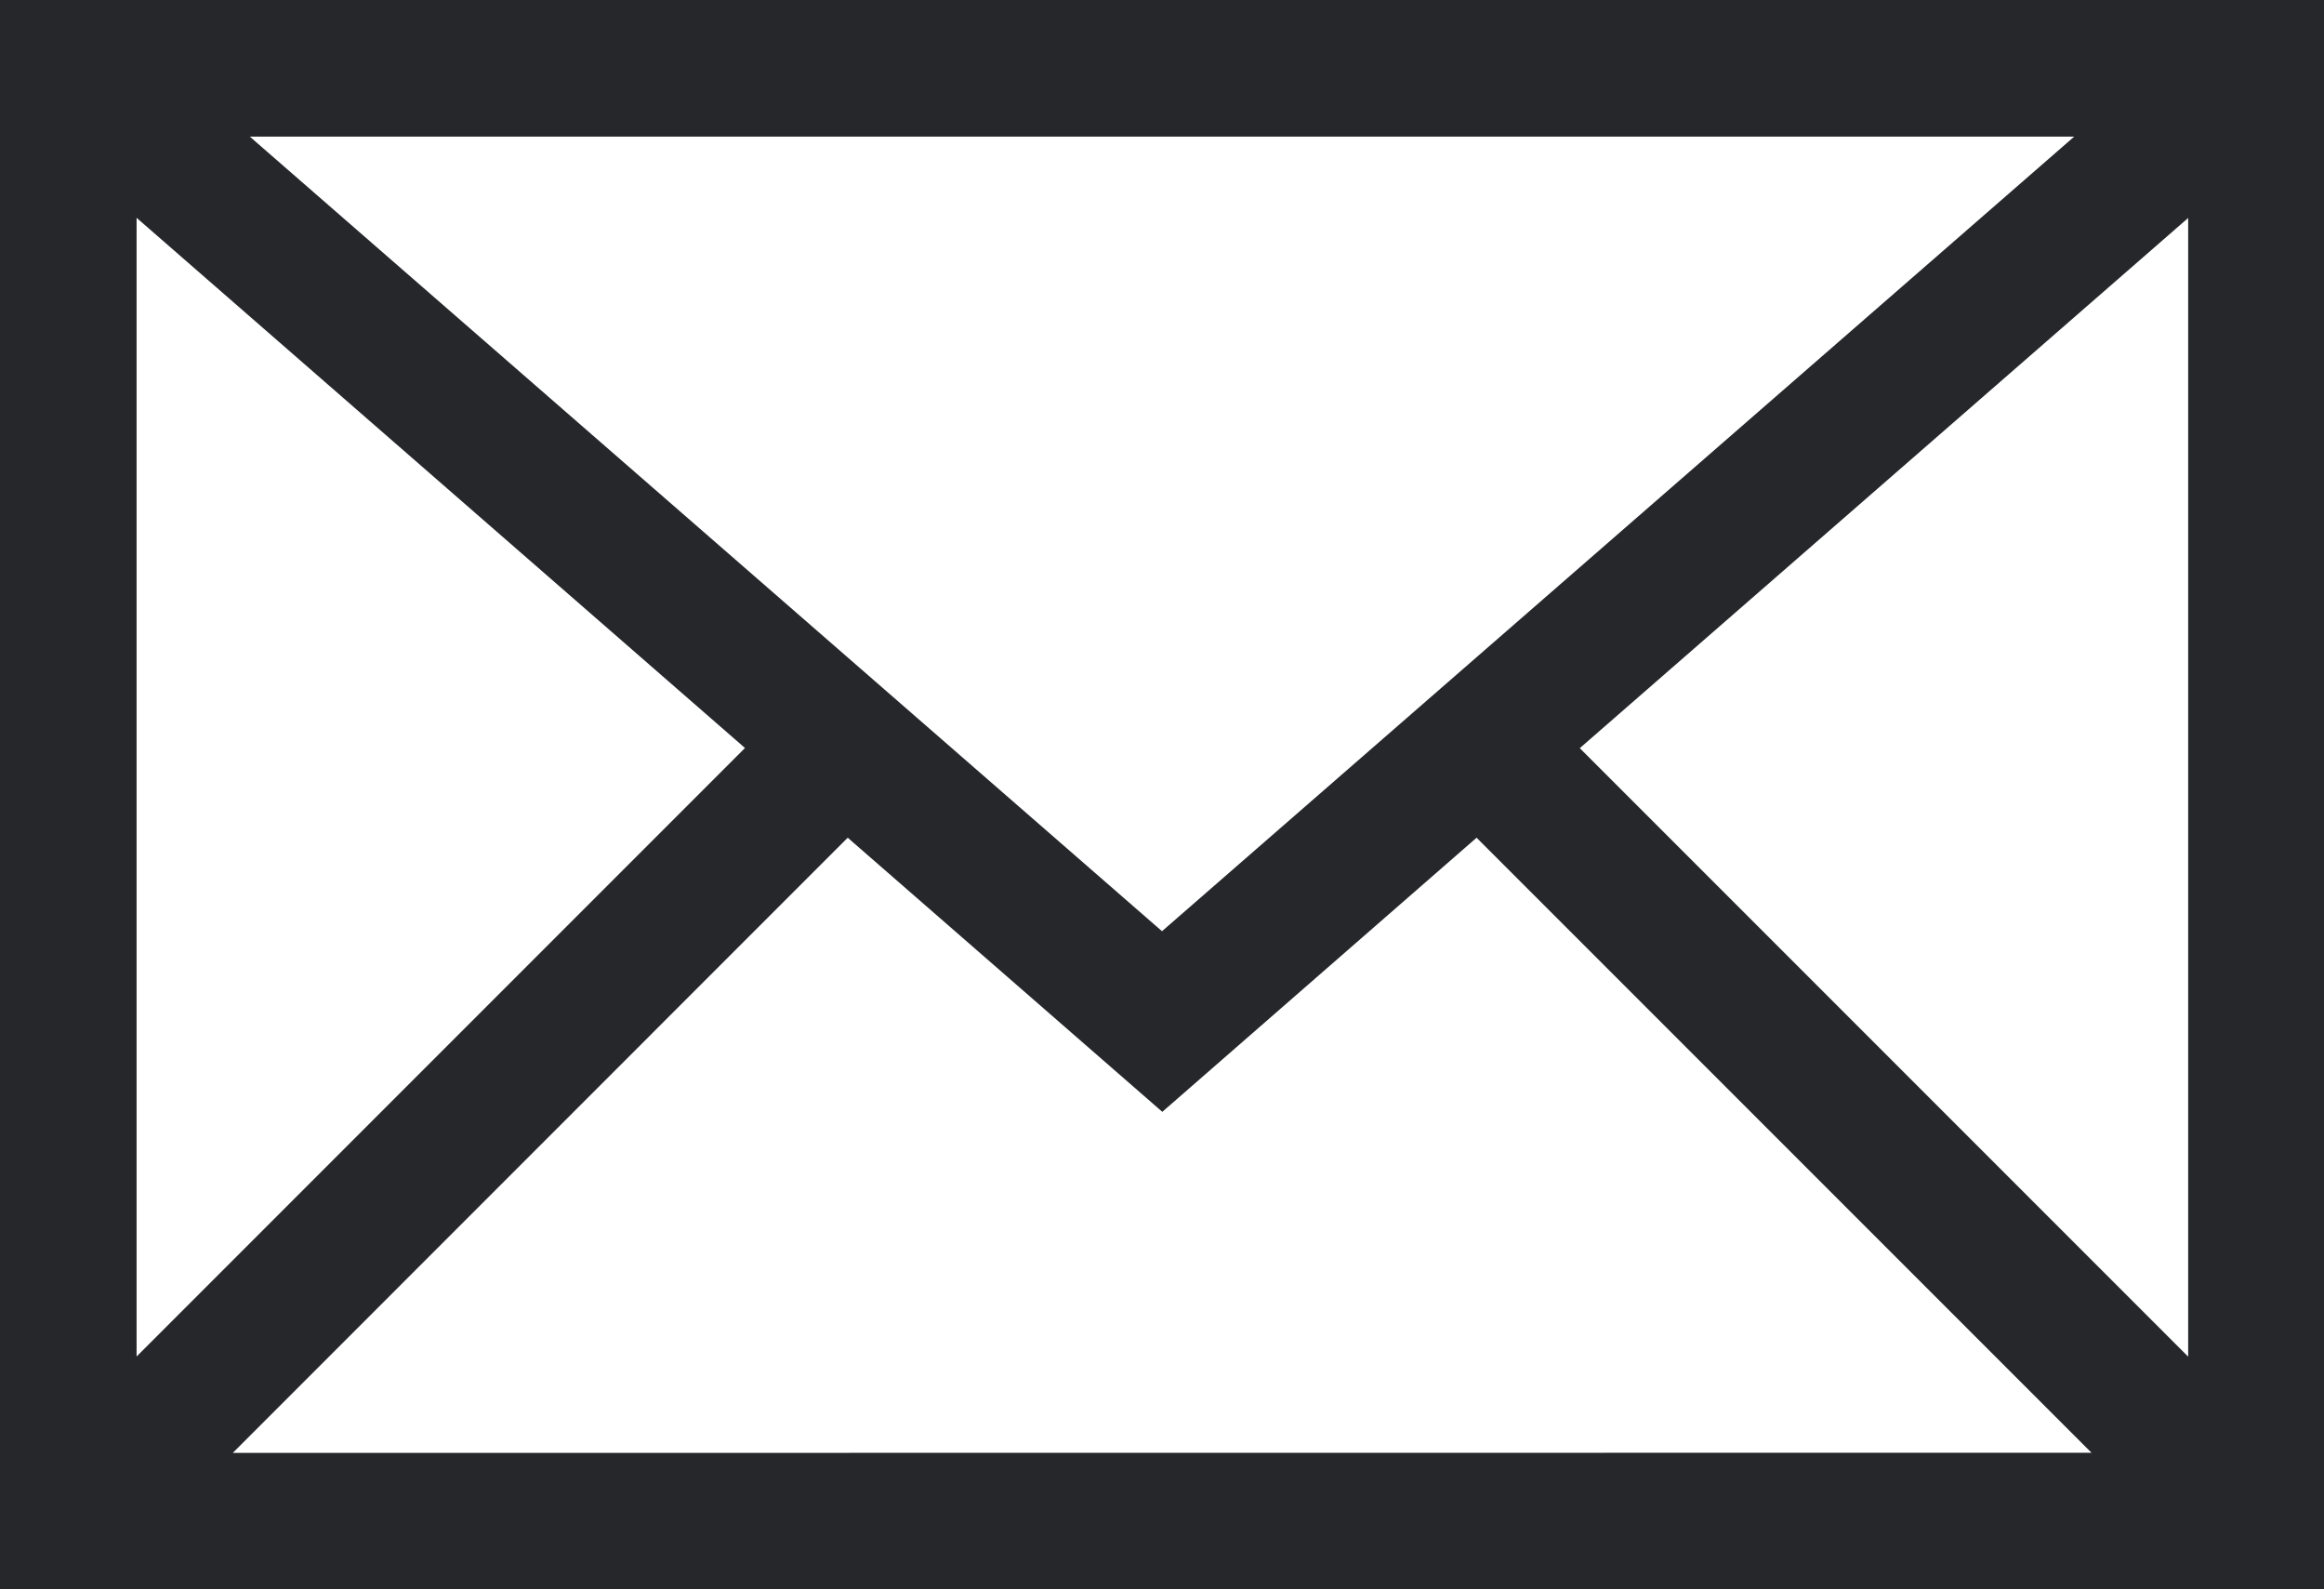 <svg xmlns="http://www.w3.org/2000/svg" width="15.314" height="10.469" viewBox="0 0 15.314 10.469">
  <path id="パス_1057" data-name="パス 1057" d="M0,81V91.469H15.314V81Zm13.668.9L7.657,87.135,1.646,81.9ZM.9,82.435l4.009,3.493L.9,89.937Zm.634,8.137,4.052-4.053,2.073,1.806L9.73,86.519l4.052,4.052Zm12.885-.634-4.009-4.009,4.009-3.493Z" transform="translate(0 -81)" fill="#26272b"/>
</svg>
